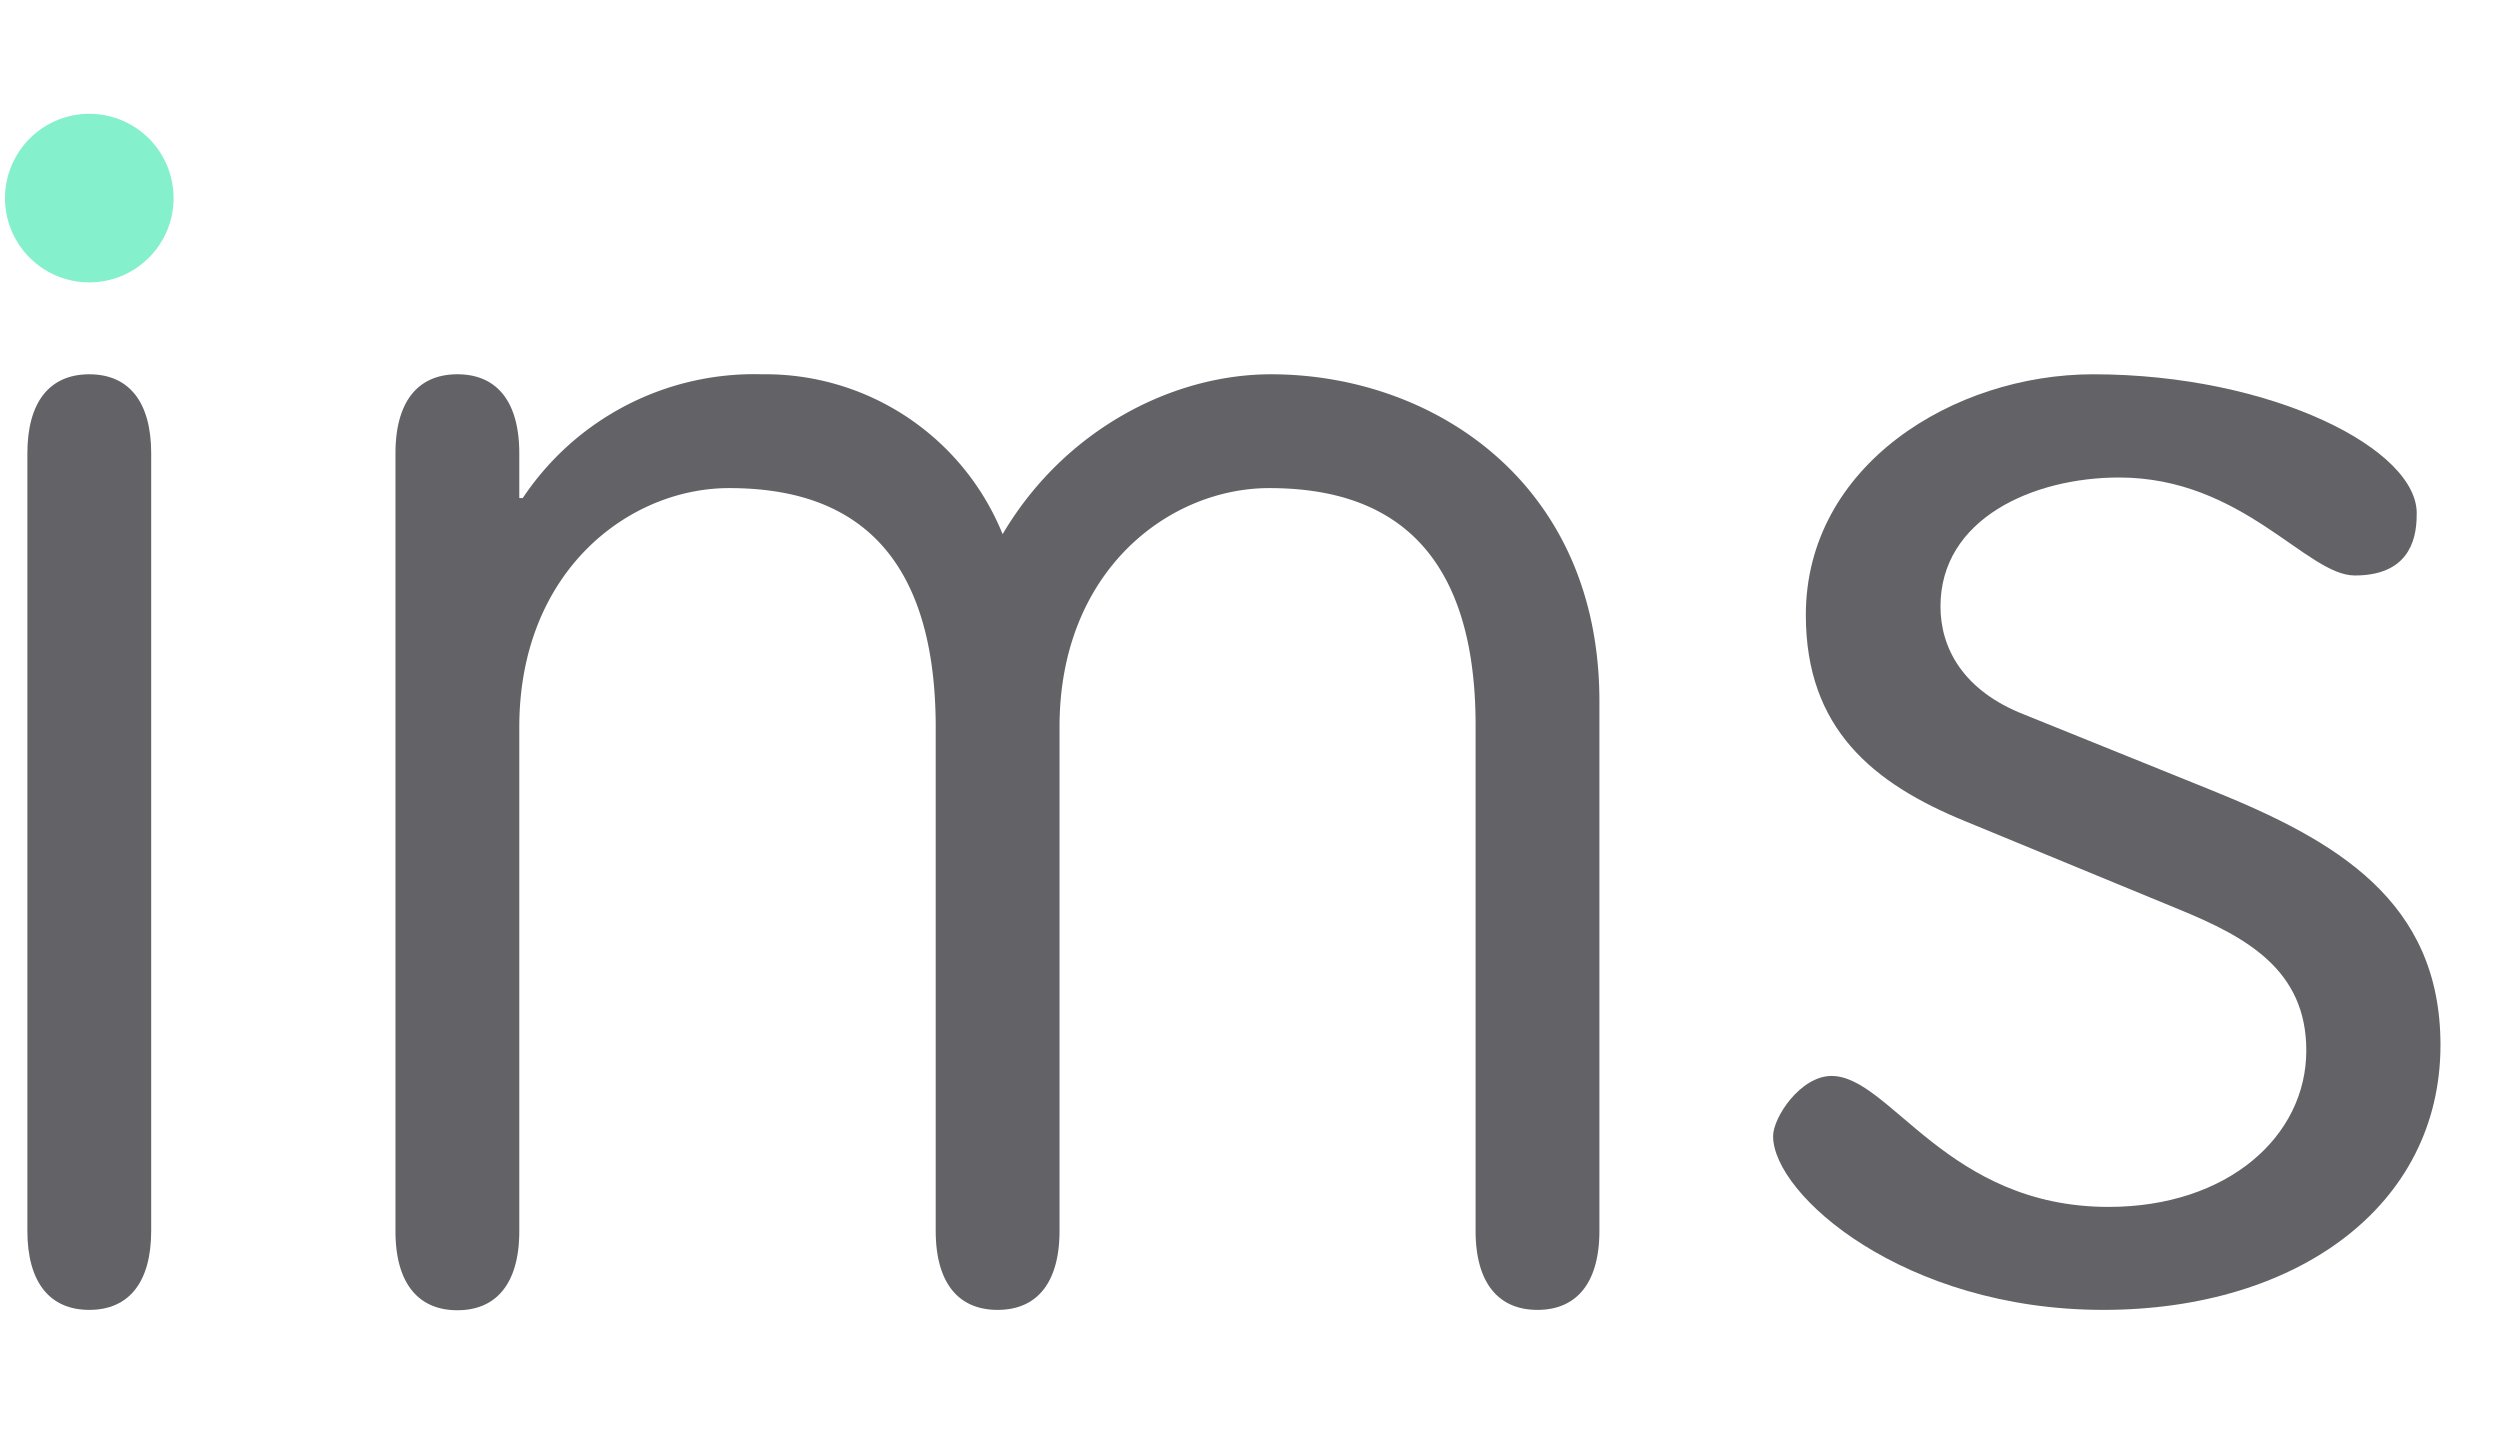 <?xml version="1.0" encoding="UTF-8"?> <svg xmlns="http://www.w3.org/2000/svg" id="Layer_1" data-name="Layer 1" viewBox="0 0 210 120.5"><defs><style>.cls-1{fill:#626267;}.cls-2{fill:#85f0cc;}</style></defs><title>Artboard 1 copy</title><path class="cls-1" d="M12.7,103.39c0,4.33-1.88,6.64-5.2,6.64s-5.2-2.31-5.2-6.64V38.08c0-4.33,1.88-6.64,5.2-6.64s5.2,2.31,5.2,6.64Z"></path><path class="cls-1" d="M89,103.39c0,4.33-1.87,6.64-5.2,6.64s-5.2-2.31-5.2-6.64V61.06C78.58,44.15,69.34,41,61.24,41c-8.38,0-17.62,6.94-17.62,20.09v42.33c0,4.33-1.88,6.64-5.2,6.64s-5.2-2.31-5.2-6.64V38.08c0-4.33,1.87-6.64,5.2-6.64s5.2,2.31,5.2,6.64v3.76h.29A23.35,23.35,0,0,1,64,31.44,21.5,21.5,0,0,1,84.22,44.87c5.2-8.81,14.3-13.43,22.54-13.43,13.58,0,27.59,9.1,27.59,27.45v44.5c0,4.33-1.88,6.64-5.2,6.64s-5.2-2.31-5.2-6.64V61.06C124,44.15,114.7,41,106.61,41,98.23,41,89,47.91,89,61.06Z"></path><path class="cls-1" d="M203,43.28c0,2.32-.87,5.06-5.2,5.06-4.05,0-9.4-8.23-19.8-8.23-7.22,0-15,3.46-15,10.83,0,3.47,1.87,7.08,7.08,9.1l15.74,6.36C196.19,70.59,205,75.65,205,87.78c0,13.58-12.14,22.25-28.32,22.25-16.76,0-27.74-9.68-27.74-14.59,0-1.59,2.31-5.06,4.91-5.06,4.92,0,9.68,11,23.27,11,10,0,16.61-5.92,16.61-13.14,0-6.79-5.06-9.54-10.69-11.85L165.12,69c-7.8-3.18-13.43-7.8-13.43-17.34,0-12.57,12.42-20.22,24.13-20.22C190.84,31.44,203.27,37.79,203,43.28Z"></path><path class="cls-2" d="M7.5,9.56A7.08,7.08,0,1,1,.42,16.64,7.09,7.09,0,0,1,7.5,9.56Z"></path></svg> 
